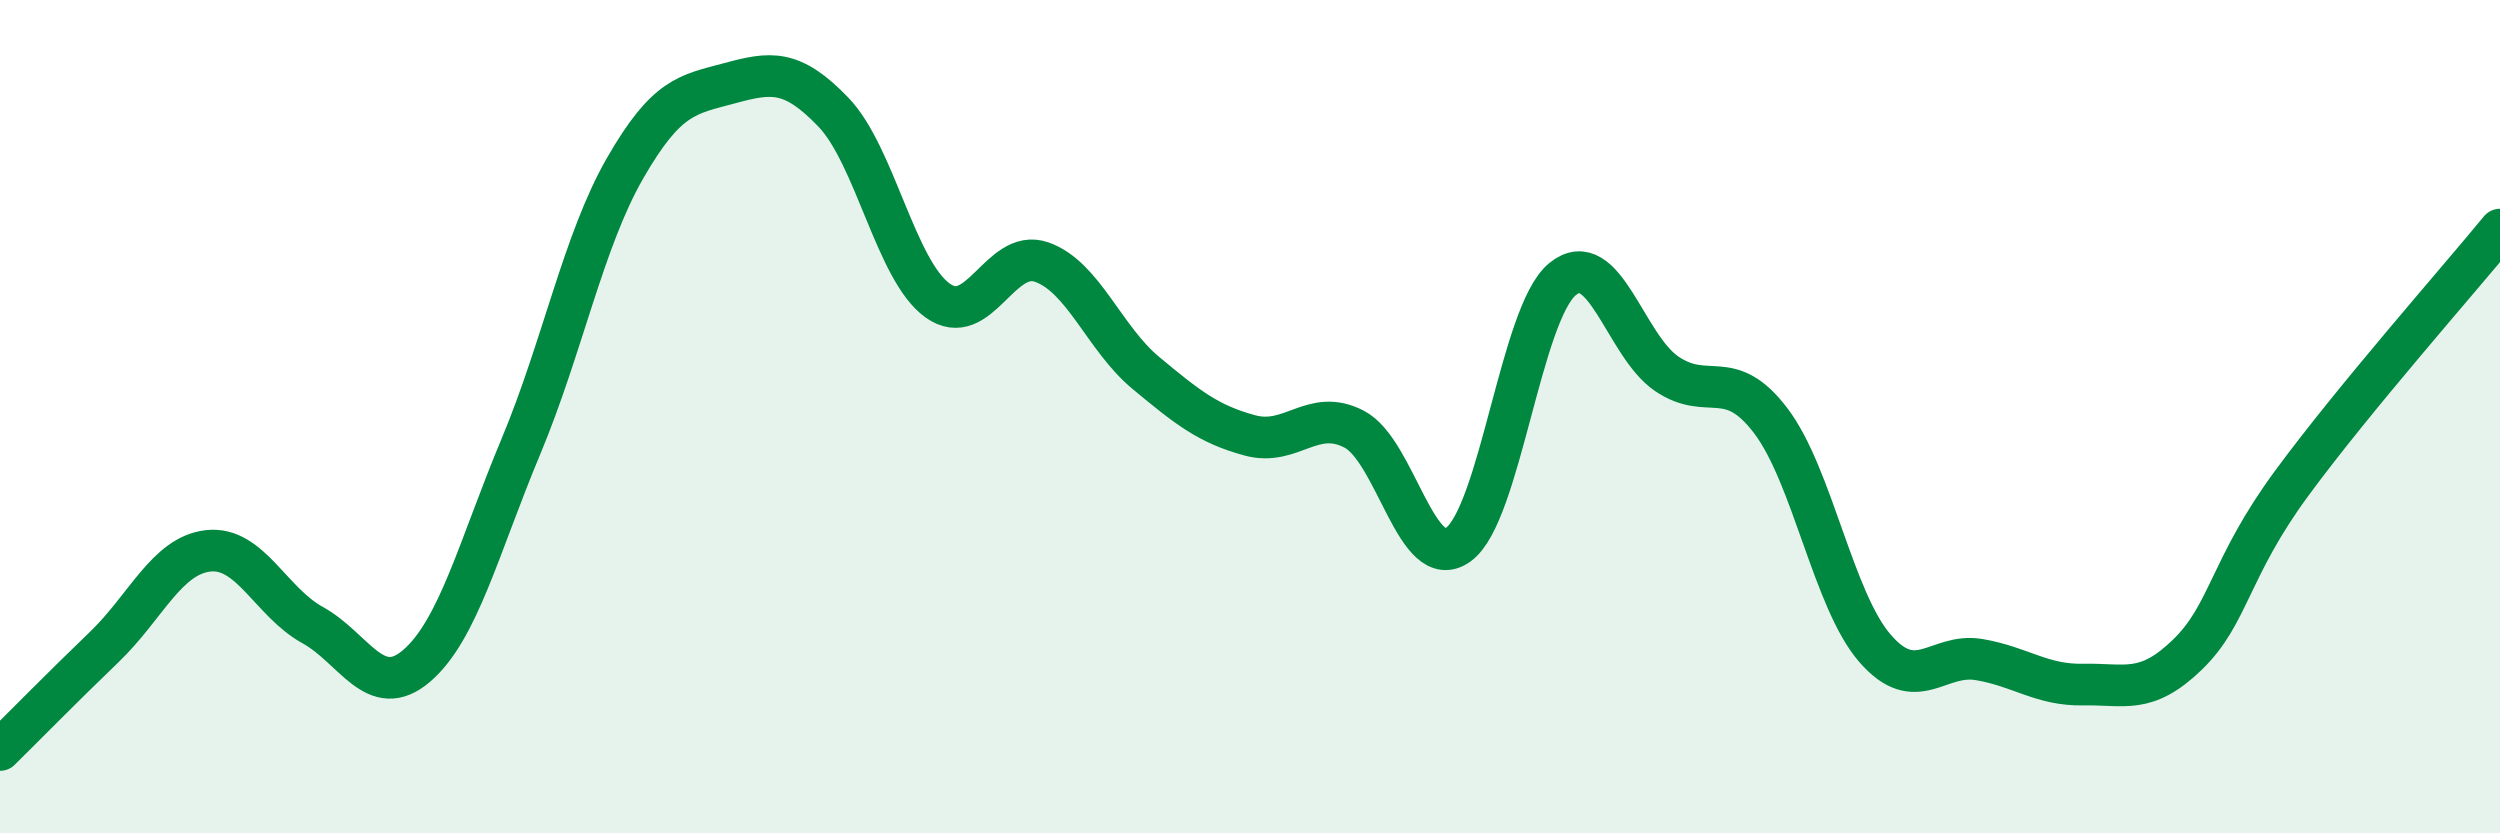 
    <svg width="60" height="20" viewBox="0 0 60 20" xmlns="http://www.w3.org/2000/svg">
      <path
        d="M 0,18 C 0.5,17.51 1.5,16.49 2.5,15.53 C 3.5,14.57 4,13.33 5,13.22 C 6,13.11 6.5,14.45 7.5,15 C 8.5,15.55 9,16.84 10,15.98 C 11,15.12 11.5,13.11 12.5,10.72 C 13.5,8.33 14,5.78 15,4.04 C 16,2.3 16.5,2.27 17.5,2 C 18.5,1.73 19,1.65 20,2.69 C 21,3.73 21.5,6.49 22.5,7.21 C 23.5,7.93 24,5.94 25,6.29 C 26,6.64 26.5,8.12 27.5,8.95 C 28.5,9.78 29,10.18 30,10.45 C 31,10.72 31.5,9.78 32.5,10.3 C 33.5,10.82 34,13.79 35,13.07 C 36,12.35 36.5,7.52 37.5,6.7 C 38.5,5.88 39,8.29 40,8.97 C 41,9.65 41.5,8.78 42.5,10.1 C 43.5,11.42 44,14.41 45,15.56 C 46,16.71 46.5,15.66 47.5,15.83 C 48.5,16 49,16.45 50,16.43 C 51,16.41 51.5,16.68 52.5,15.71 C 53.5,14.74 53.5,13.64 55,11.6 C 56.5,9.56 59,6.73 60,5.51L60 20L0 20Z"
        fill="#008740"
        opacity="0.1"
        stroke-linecap="round"
        stroke-linejoin="round"
      />
      <path
        d="M 0,18 C 0.5,17.51 1.5,16.49 2.5,15.53 C 3.5,14.57 4,13.33 5,13.22 C 6,13.11 6.5,14.45 7.5,15 C 8.5,15.55 9,16.84 10,15.98 C 11,15.12 11.5,13.11 12.5,10.72 C 13.5,8.33 14,5.78 15,4.04 C 16,2.3 16.5,2.27 17.5,2 C 18.5,1.73 19,1.65 20,2.69 C 21,3.73 21.5,6.49 22.5,7.21 C 23.5,7.93 24,5.94 25,6.29 C 26,6.64 26.5,8.12 27.5,8.95 C 28.5,9.78 29,10.18 30,10.45 C 31,10.72 31.5,9.78 32.5,10.3 C 33.5,10.82 34,13.79 35,13.07 C 36,12.35 36.5,7.52 37.5,6.7 C 38.5,5.88 39,8.29 40,8.97 C 41,9.65 41.5,8.78 42.5,10.1 C 43.5,11.42 44,14.41 45,15.56 C 46,16.71 46.5,15.66 47.5,15.83 C 48.5,16 49,16.45 50,16.43 C 51,16.41 51.5,16.68 52.5,15.71 C 53.5,14.74 53.5,13.64 55,11.6 C 56.5,9.56 59,6.73 60,5.51"
        stroke="#008740"
        stroke-width="1"
        fill="none"
        stroke-linecap="round"
        stroke-linejoin="round"
      />
    </svg>
  